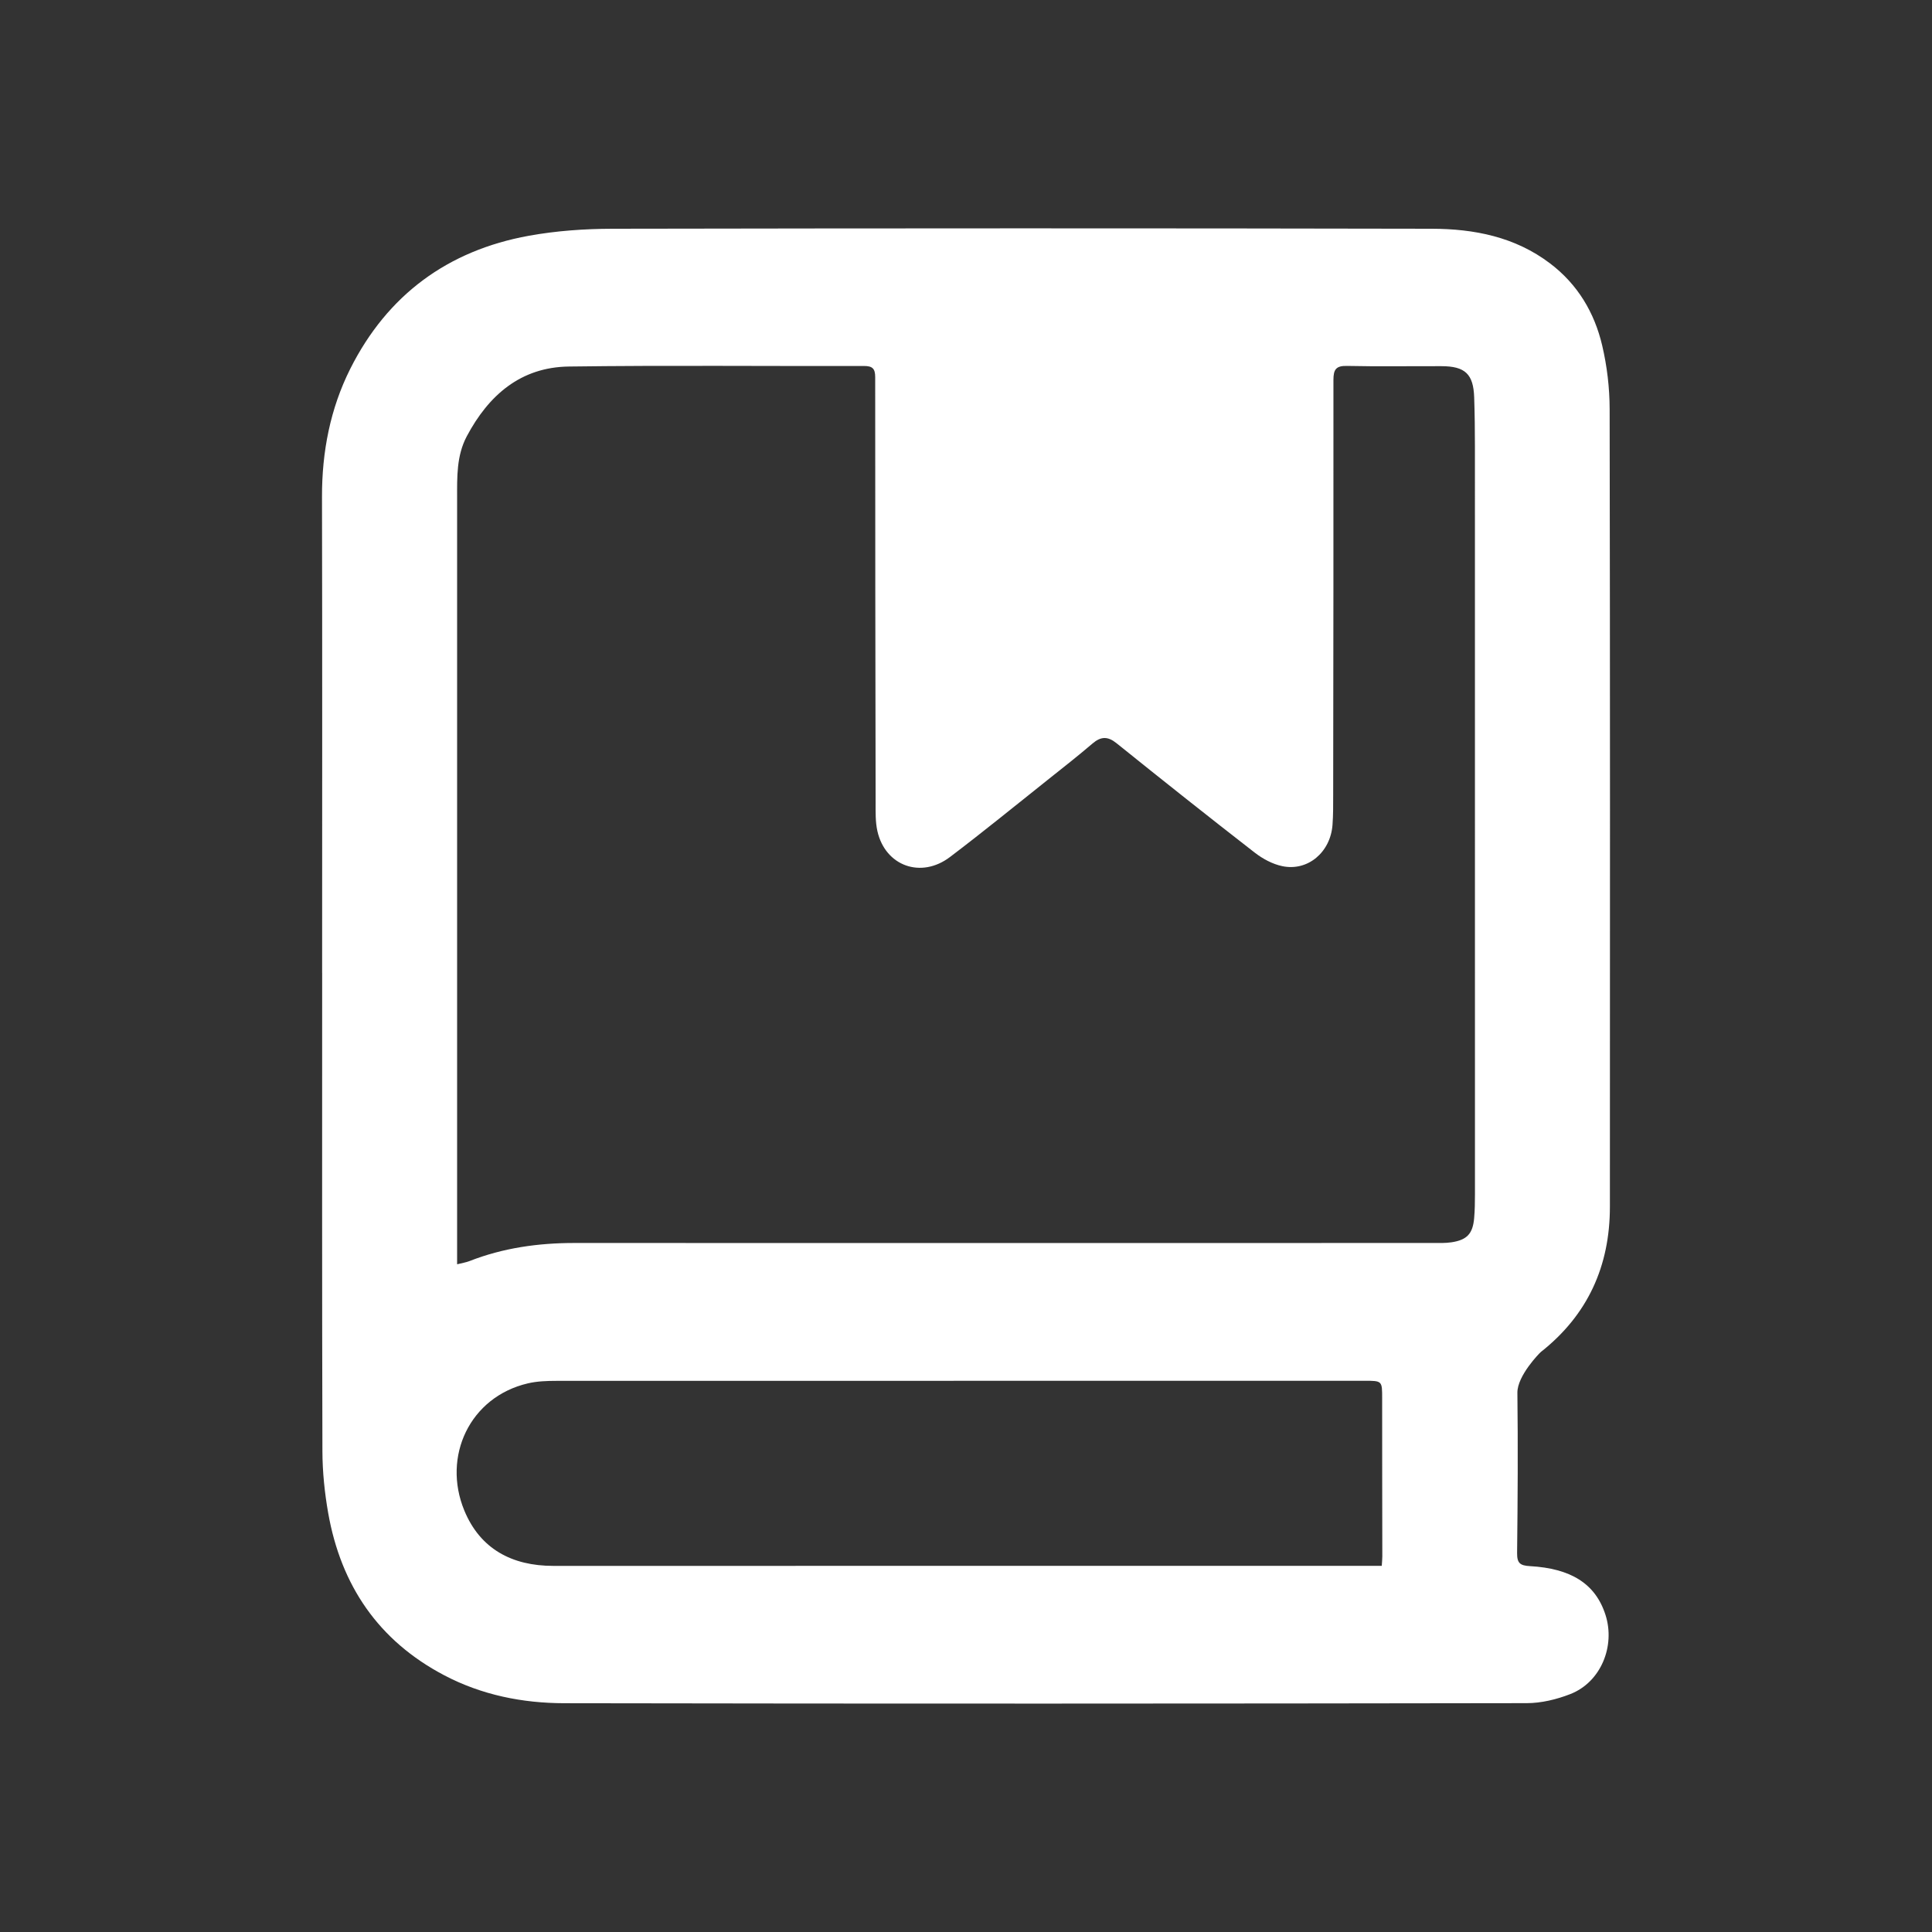 <svg xmlns="http://www.w3.org/2000/svg" id="Capa_1" viewBox="0 0 600 600"><rect x="0" y="0" width="600" height="600" fill="#333333" stroke="none"/><defs><style>.cls-1{fill:#fff;}</style></defs><path class="cls-1" d="M100.04,302.13c0-49.28,.07-98.57-.04-147.85-.03-13.96,2.56-27.35,8.78-39.75,11.52-22.92,30.27-36.74,55.45-41.31,8.51-1.54,17.29-2.16,25.94-2.18,84.83-.15,169.67-.18,254.5,0,13.12,.03,25.84,2.5,36.74,10.78,8.56,6.5,13.76,15.25,16.16,25.45,1.51,6.43,2.31,13.17,2.32,19.77,.15,82.58,.11,165.16,.08,247.73,0,18.41-6.87,33.62-21.47,45.12-.37,.3-7.32,7.36-7.26,12.65,.2,16.58,.1,33.17-.09,49.76-.03,3.17,.93,3.91,4.03,4.08,12.47,.71,20.29,5.3,23.43,15.17,3.08,9.64-1.41,20.87-10.98,24.58-4.24,1.65-8.99,2.8-13.51,2.8-99.63,.16-199.26,.2-298.88,.02-12.94-.02-25.61-2.54-37.27-8.67-20.46-10.75-32.08-27.93-36.05-50.41-1.11-6.31-1.77-12.78-1.79-19.19-.14-49.52-.08-99.05-.08-148.57h-.02Zm41.95,90.5c1.57-.4,2.74-.57,3.81-.99,10.47-4.1,21.36-5.62,32.55-5.62,88.9,.03,177.79,.02,266.69,0,1.91,0,3.84,.07,5.71-.21,4.83-.72,6.64-2.66,7.06-7.5,.22-2.49,.25-5.01,.25-7.51,0-77.33,0-154.67-.01-232,0-5.13-.06-10.26-.23-15.39-.24-7.25-2.82-9.68-10.17-9.69-9.78-.03-19.57,.14-29.35-.08-3.43-.08-4.19,1.15-4.19,4.35,.04,42.96-.03,85.92-.08,128.89,0,3.1,.02,6.21-.21,9.3-.63,8.49-7.67,14.48-15.6,12.81-3.02-.63-6.06-2.27-8.53-4.18-14.41-11.19-28.71-22.54-42.92-33.98-2.78-2.24-4.89-2.14-7.51,.1-4.53,3.88-9.23,7.55-13.9,11.27-10.08,8.02-20.06,16.17-30.33,23.95-8.99,6.82-20.1,2.79-22.54-8.02-.65-2.87-.56-5.93-.56-8.91-.08-44.04-.14-88.07-.13-132.11,0-2.66-.87-3.46-3.52-3.45-30.55,.08-61.1-.24-91.64,.17-14.93,.2-24.89,8.89-31.67,21.65-3.22,6.06-3.01,12.67-3.01,19.22-.01,74.83,0,149.65,0,224.48,0,4.27,0,8.54,0,13.43Zm287.13,93.66c.08-1.3,.17-2.11,.17-2.92-.02-16.34-.06-32.69-.05-49.03,0-5.53,.06-5.53-5.59-5.53-83.62,0-167.24,0-250.86,.03-2.96,0-6.01,.11-8.87,.78-18.08,4.24-26.63,22.75-19.72,39.49,4.92,11.92,14.79,17.19,27.61,17.19,84.46-.02,168.91-.01,253.37-.01h3.94Z"></path></svg>